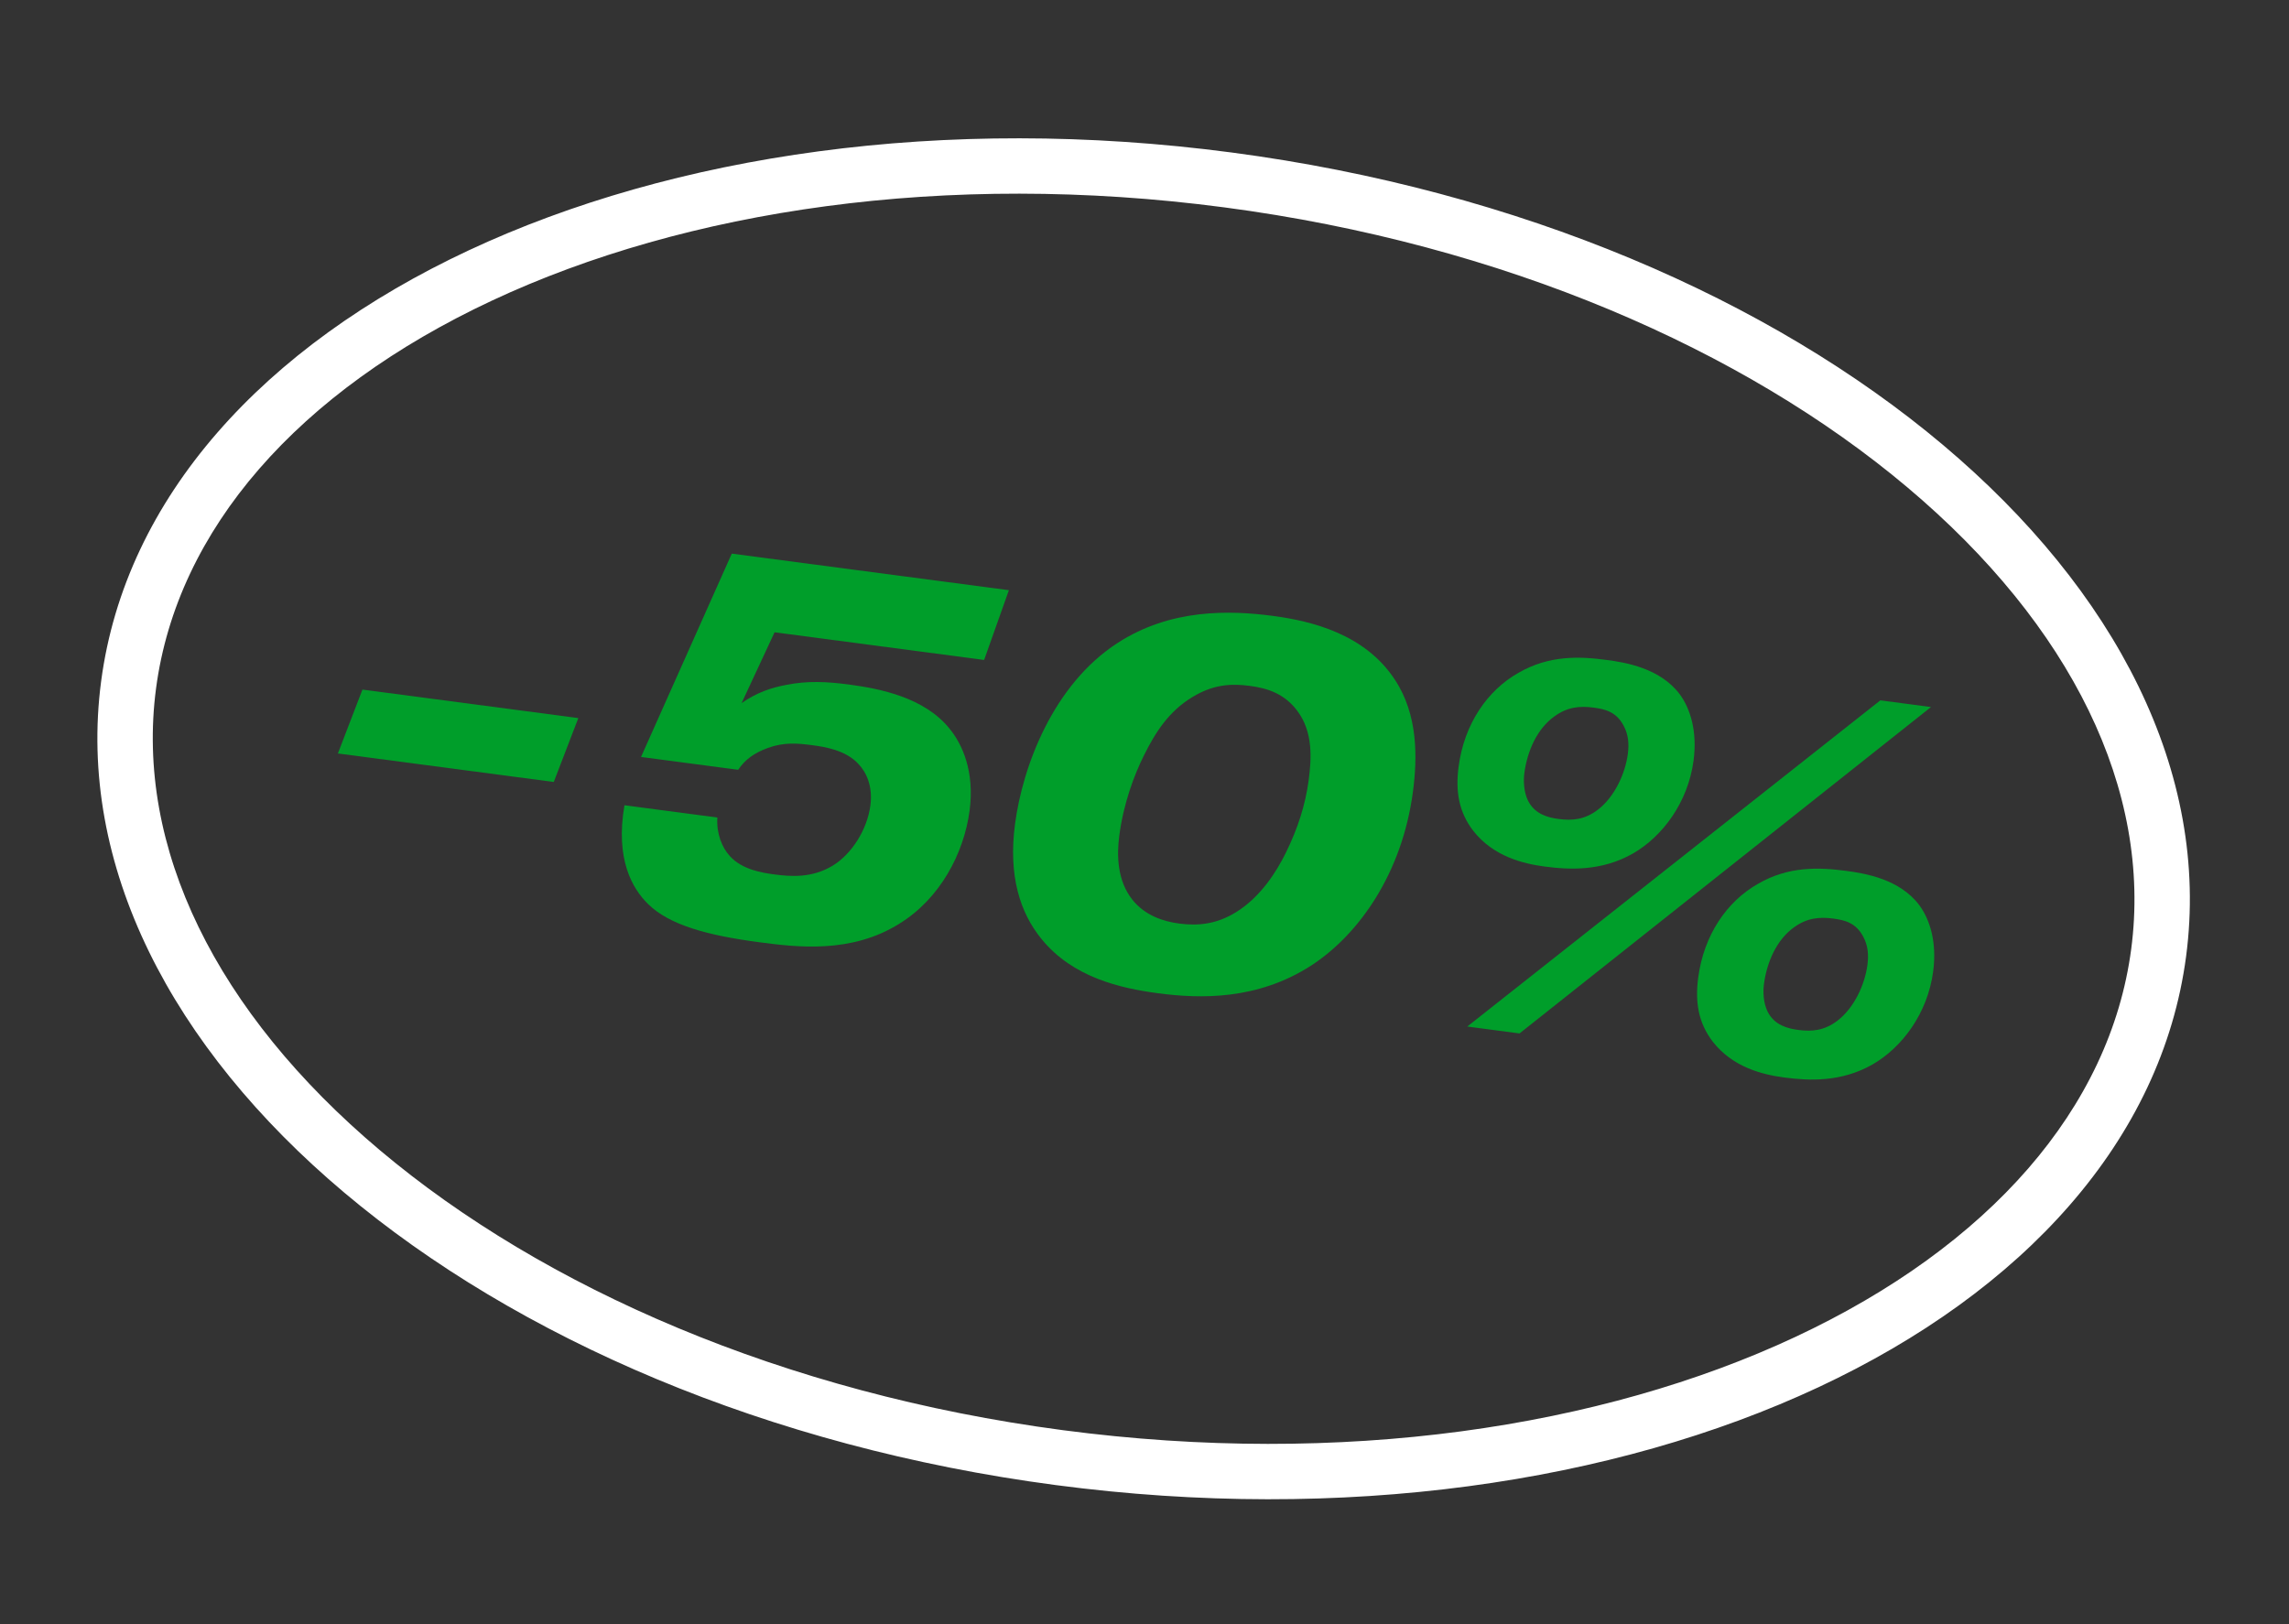 <?xml version="1.0" encoding="UTF-8"?> <svg xmlns="http://www.w3.org/2000/svg" width="124" height="88" viewBox="0 0 124 88" fill="none"><rect x="0" y="0" width="124" height="88" fill="#333333" stroke="none"/> <path fill-rule="evenodd" clip-rule="evenodd" d="M97.246 72.442C107.771 67.518 114.317 60.029 115.452 51.423C116.588 42.818 112.21 33.886 103.322 26.401C94.465 18.941 81.439 13.231 66.325 11.236C51.211 9.242 37.149 11.376 26.66 16.283C16.134 21.207 9.589 28.696 8.453 37.302C7.318 45.907 11.696 54.838 20.584 62.324C29.441 69.784 42.467 75.494 57.581 77.489C72.695 79.483 86.757 77.349 97.246 72.442ZM57.188 80.463C88.378 84.579 115.795 71.753 118.426 51.816C121.058 31.878 97.907 12.379 66.717 8.262C35.528 4.146 8.111 16.972 5.479 36.909C2.848 56.847 25.999 76.346 57.188 80.463Z" fill="white"></path> <path d="M18.304 40.824L29.999 42.368L31.329 38.907L19.634 37.363L18.304 40.824Z" fill="#009E2A"></path> <path d="M33.828 43.63C33.325 46.56 34.252 48.136 35.101 48.976C36.259 50.118 38.309 50.679 41.14 51.053C43.17 51.321 46.119 51.681 48.72 50.046C50.905 48.705 52.217 46.26 52.526 43.915C52.805 41.799 52.129 40.313 51.426 39.464C50.074 37.802 47.724 37.318 45.979 37.087C44.778 36.929 43.738 36.879 42.602 37.107C41.767 37.259 40.975 37.532 40.173 38.096L41.96 34.258L53.312 35.757L54.654 31.977L39.642 29.996L34.726 41.013L39.988 41.708C40.349 41.173 40.834 40.801 41.598 40.524C42.484 40.204 43.203 40.27 44.004 40.376C44.69 40.466 45.83 40.646 46.515 41.406C46.923 41.838 47.29 42.584 47.151 43.642C46.977 44.958 46.135 46.272 45.121 46.895C43.983 47.588 42.831 47.494 41.945 47.377C41.287 47.29 40.204 47.118 39.544 46.391C39.111 45.927 38.805 45.159 38.861 44.294L33.828 43.63Z" fill="#009E2A"></path> <path d="M68.955 33.37C66.639 33.065 63.423 32.96 60.527 34.847C57.059 37.095 55.401 41.502 54.986 44.647C54.616 47.449 55.254 49.454 56.431 50.889C58.109 52.943 60.649 53.54 62.736 53.816C64.995 54.114 68.096 54.203 71.021 52.32C73.63 50.628 75.961 47.299 76.542 42.895C76.783 41.065 76.828 38.744 75.567 36.832C73.946 34.349 71.042 33.646 68.955 33.37ZM67.698 37.161C68.67 37.289 69.563 37.581 70.258 38.488C71.151 39.653 71.045 41.123 70.894 42.266C70.72 43.582 70.318 44.867 69.643 46.232C69.168 47.188 68.314 48.588 66.952 49.427C65.907 50.074 64.904 50.175 63.875 50.039C62.989 49.922 62.014 49.59 61.34 48.744C60.517 47.705 60.495 46.334 60.634 45.276C60.868 43.503 61.447 41.98 61.963 40.942C62.597 39.659 63.328 38.533 64.592 37.769C65.731 37.076 66.697 37.029 67.698 37.161Z" fill="#009E2A"></path> <path d="M100.003 47.184C98.544 46.992 96.895 46.92 95.225 47.892C93.559 48.836 92.302 50.648 91.996 52.965C91.822 54.28 91.993 55.408 92.788 56.444C93.883 57.839 95.491 58.226 96.663 58.381C98.007 58.558 99.742 58.642 101.44 57.673C103.046 56.75 104.425 54.896 104.723 52.637C104.935 51.036 104.542 49.82 103.975 49.047C102.912 47.627 101.032 47.32 100.003 47.184ZM99.312 49.77C99.913 49.849 100.534 49.989 100.93 50.74C101.188 51.21 101.238 51.711 101.162 52.283C101.023 53.341 100.449 54.604 99.543 55.299C98.831 55.845 98.154 55.901 97.411 55.803C96.839 55.727 96.135 55.547 95.764 54.829C95.51 54.33 95.507 53.69 95.557 53.318C95.715 52.117 96.253 50.908 97.184 50.245C97.892 49.728 98.569 49.672 99.312 49.77ZM86.333 38.34C86.933 38.419 87.555 38.559 87.95 39.31C88.208 39.78 88.258 40.282 88.183 40.853C88.043 41.911 87.469 43.174 86.563 43.869C85.851 44.415 85.174 44.471 84.431 44.373C83.859 44.298 83.156 44.117 82.785 43.399C82.531 42.9 82.528 42.26 82.577 41.888C82.736 40.687 83.273 39.478 84.204 38.816C84.913 38.298 85.589 38.242 86.333 38.34ZM87.023 35.755C85.565 35.562 83.916 35.49 82.246 36.462C80.579 37.406 79.322 39.218 79.016 41.535C78.843 42.85 79.014 43.978 79.808 45.014C80.904 46.41 82.511 46.796 83.684 46.951C85.028 47.128 86.762 47.212 88.461 46.243C90.066 45.32 91.446 43.466 91.744 41.207C91.955 39.606 91.563 38.39 90.996 37.617C89.932 36.197 88.052 35.891 87.023 35.755ZM79.485 55.619L82.316 55.993L104.607 38.308L101.862 37.946L79.485 55.619Z" fill="#009E2A"></path> </svg> 